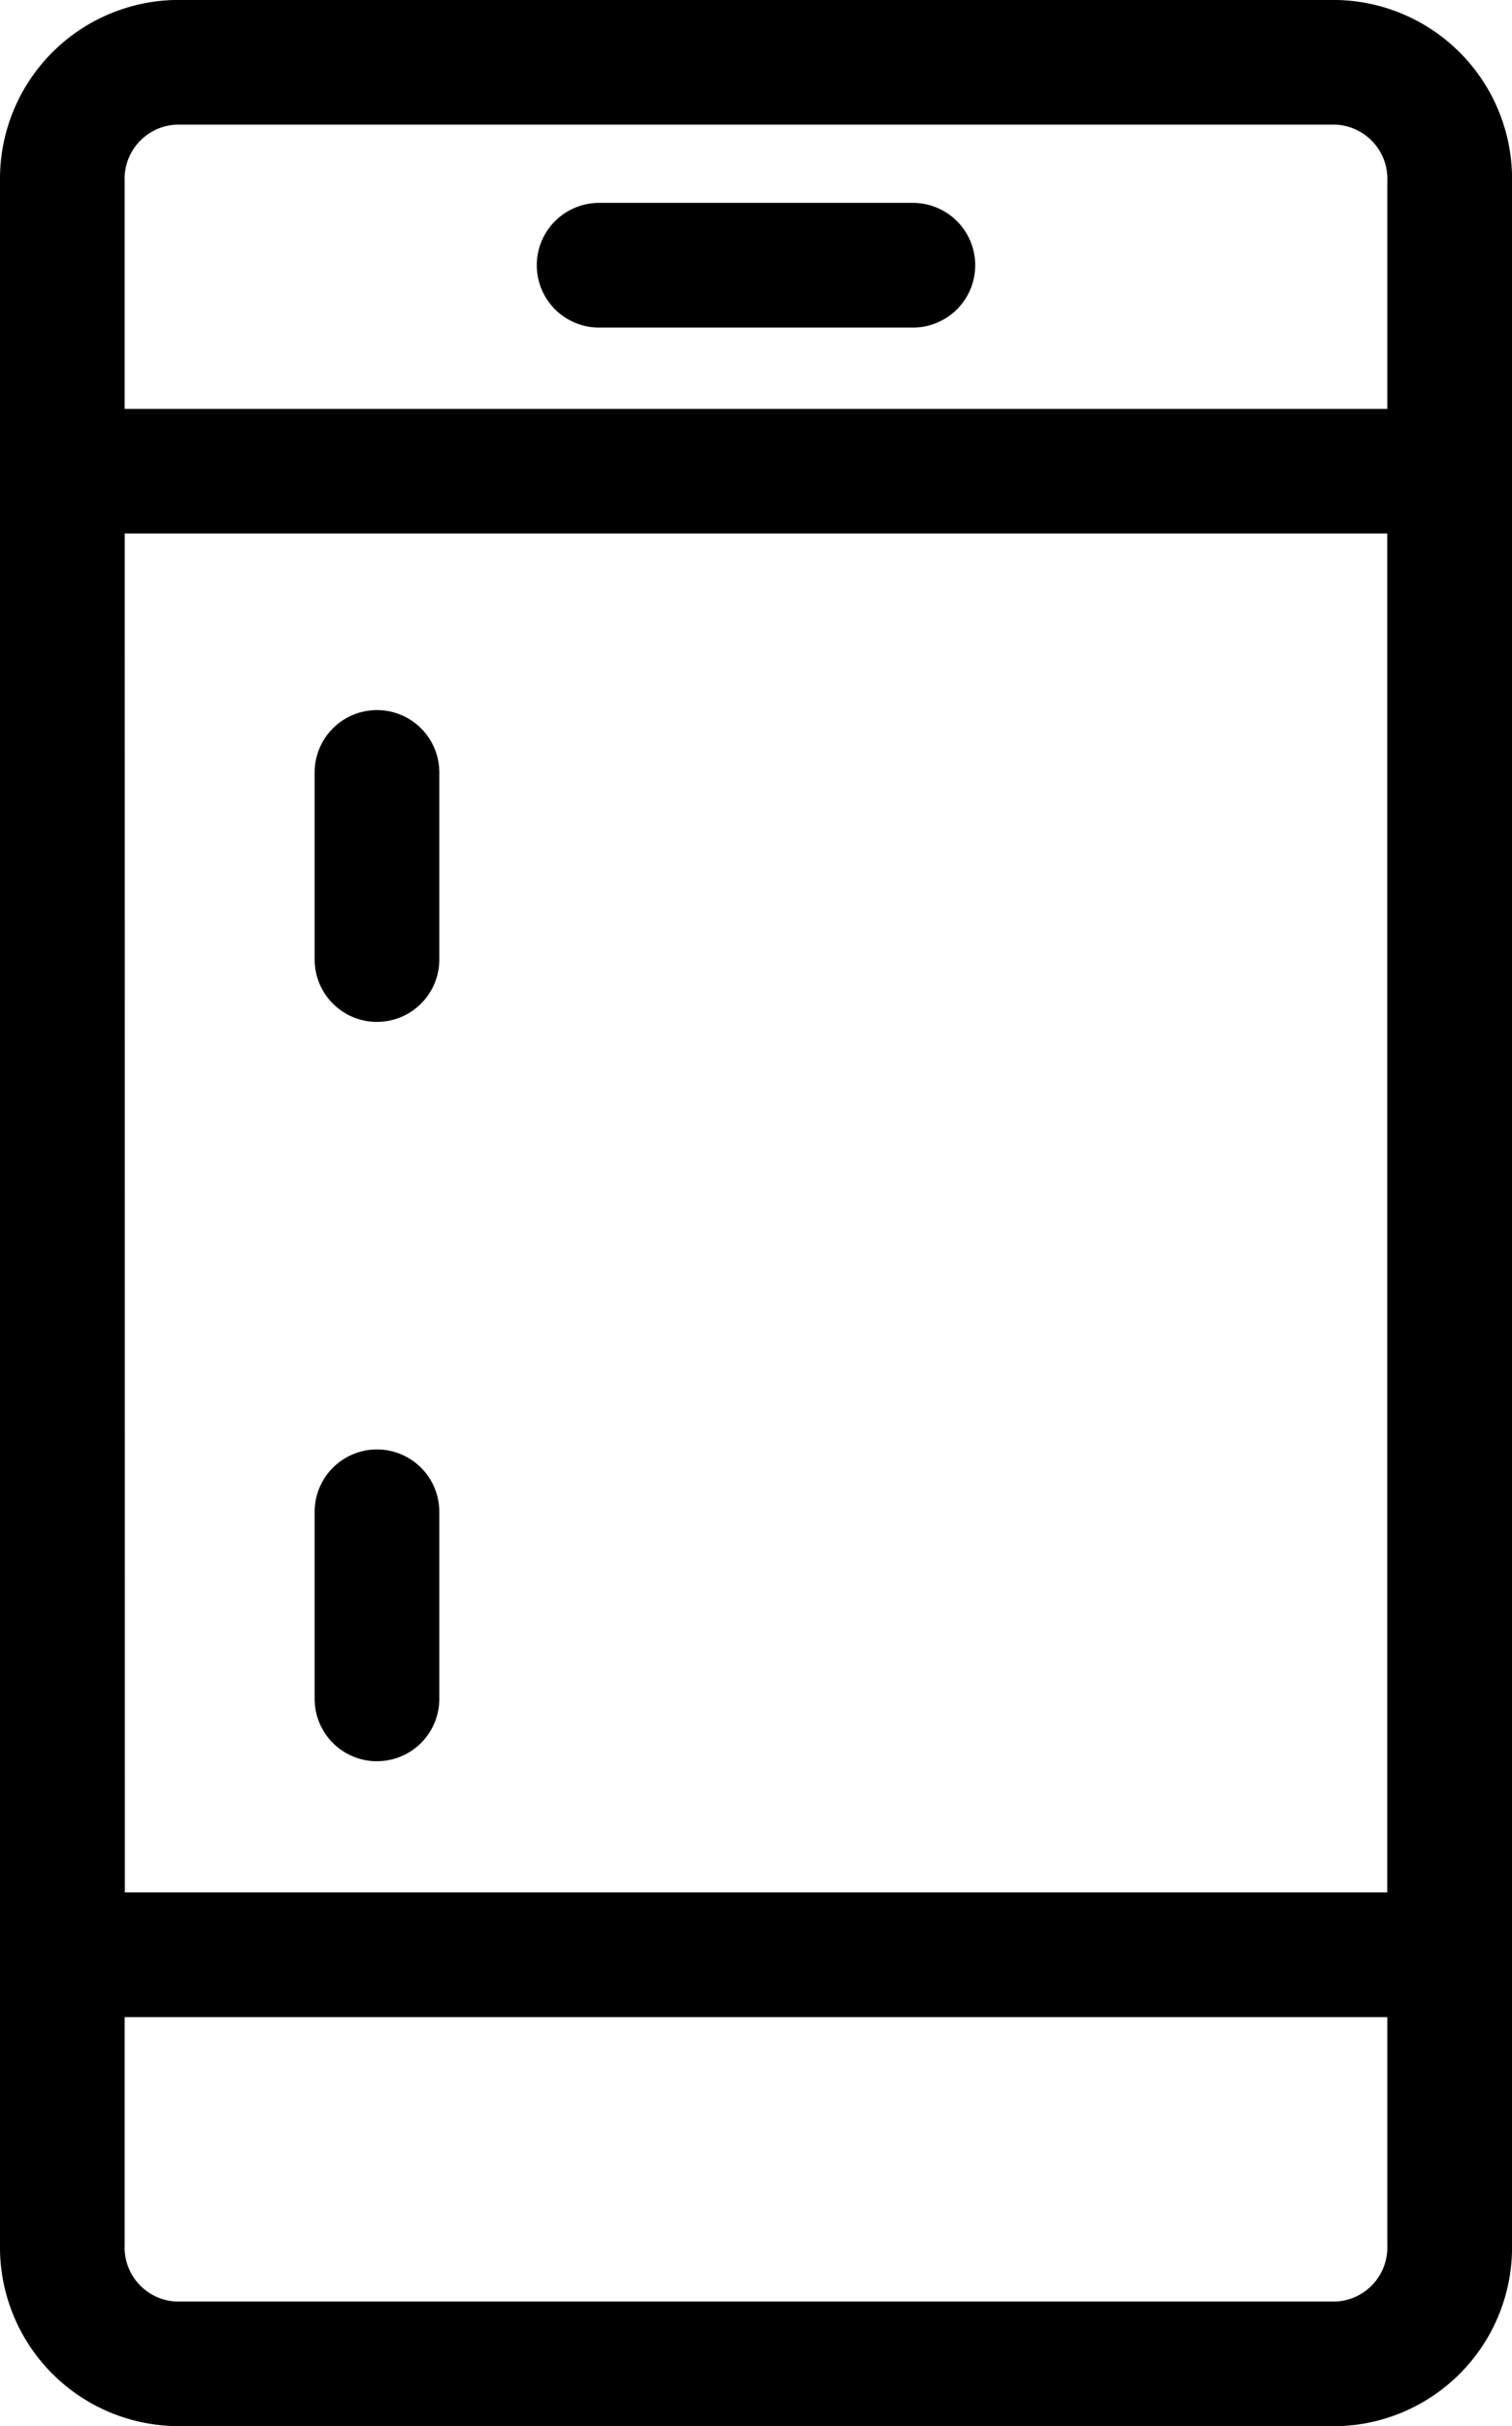 <?xml version="1.0" encoding="UTF-8"?>
<svg xmlns="http://www.w3.org/2000/svg" xmlns:xlink="http://www.w3.org/1999/xlink" width="57.291" height="91.903" viewBox="0 0 57.291 91.903">
  <defs>
    <clipPath id="clip-path">
      <rect id="Rectangle_88" data-name="Rectangle 88" width="57.291" height="91.903" fill="none"></rect>
    </clipPath>
  </defs>
  <g id="Text" transform="translate(0 0)">
    <g id="Group_183" data-name="Group 183" transform="translate(0 0)" clip-path="url(#clip-path)">
      <path id="Path_385" data-name="Path 385" d="M50.629,91.9H6.659A6.775,6.775,0,0,1,0,85.035V6.87A6.775,6.775,0,0,1,6.659,0h43.97a6.779,6.779,0,0,1,6.664,6.87V85.035a6.779,6.779,0,0,1-6.664,6.87M6.659,4.724A2.051,2.051,0,0,0,4.724,6.87V85.035a2.051,2.051,0,0,0,1.935,2.146h43.97a2.053,2.053,0,0,0,1.937-2.146V6.87a2.053,2.053,0,0,0-1.937-2.146Z" transform="translate(0 -0.001)"></path>
      <path id="Path_386" data-name="Path 386" d="M54.929,67.3H2.362A2.362,2.362,0,0,1,0,64.941V8.742A2.363,2.363,0,0,1,2.362,6.38H54.929a2.363,2.363,0,0,1,2.362,2.362v56.2A2.362,2.362,0,0,1,54.929,67.3m-50.2-4.724H52.567V11.1H4.724Z" transform="translate(0 9.108)"></path>
      <path id="Path_387" data-name="Path 387" d="M22.629,7.89H10.74a2.362,2.362,0,0,1,0-4.724H22.629a2.362,2.362,0,0,1,0,4.724" transform="translate(11.961 4.519)"></path>
      <path id="Path_388" data-name="Path 388" d="M7.273,22.891a2.363,2.363,0,0,1-2.362-2.362V13.442a2.362,2.362,0,1,1,4.724,0v7.086a2.363,2.363,0,0,1-2.362,2.362" transform="translate(7.011 15.818)"></path>
      <path id="Path_389" data-name="Path 389" d="M7.273,34.427a2.363,2.363,0,0,1-2.362-2.362V24.978a2.362,2.362,0,1,1,4.724,0v7.086a2.363,2.363,0,0,1-2.362,2.362" transform="translate(7.011 32.288)"></path>
    </g>
  </g>
</svg>
